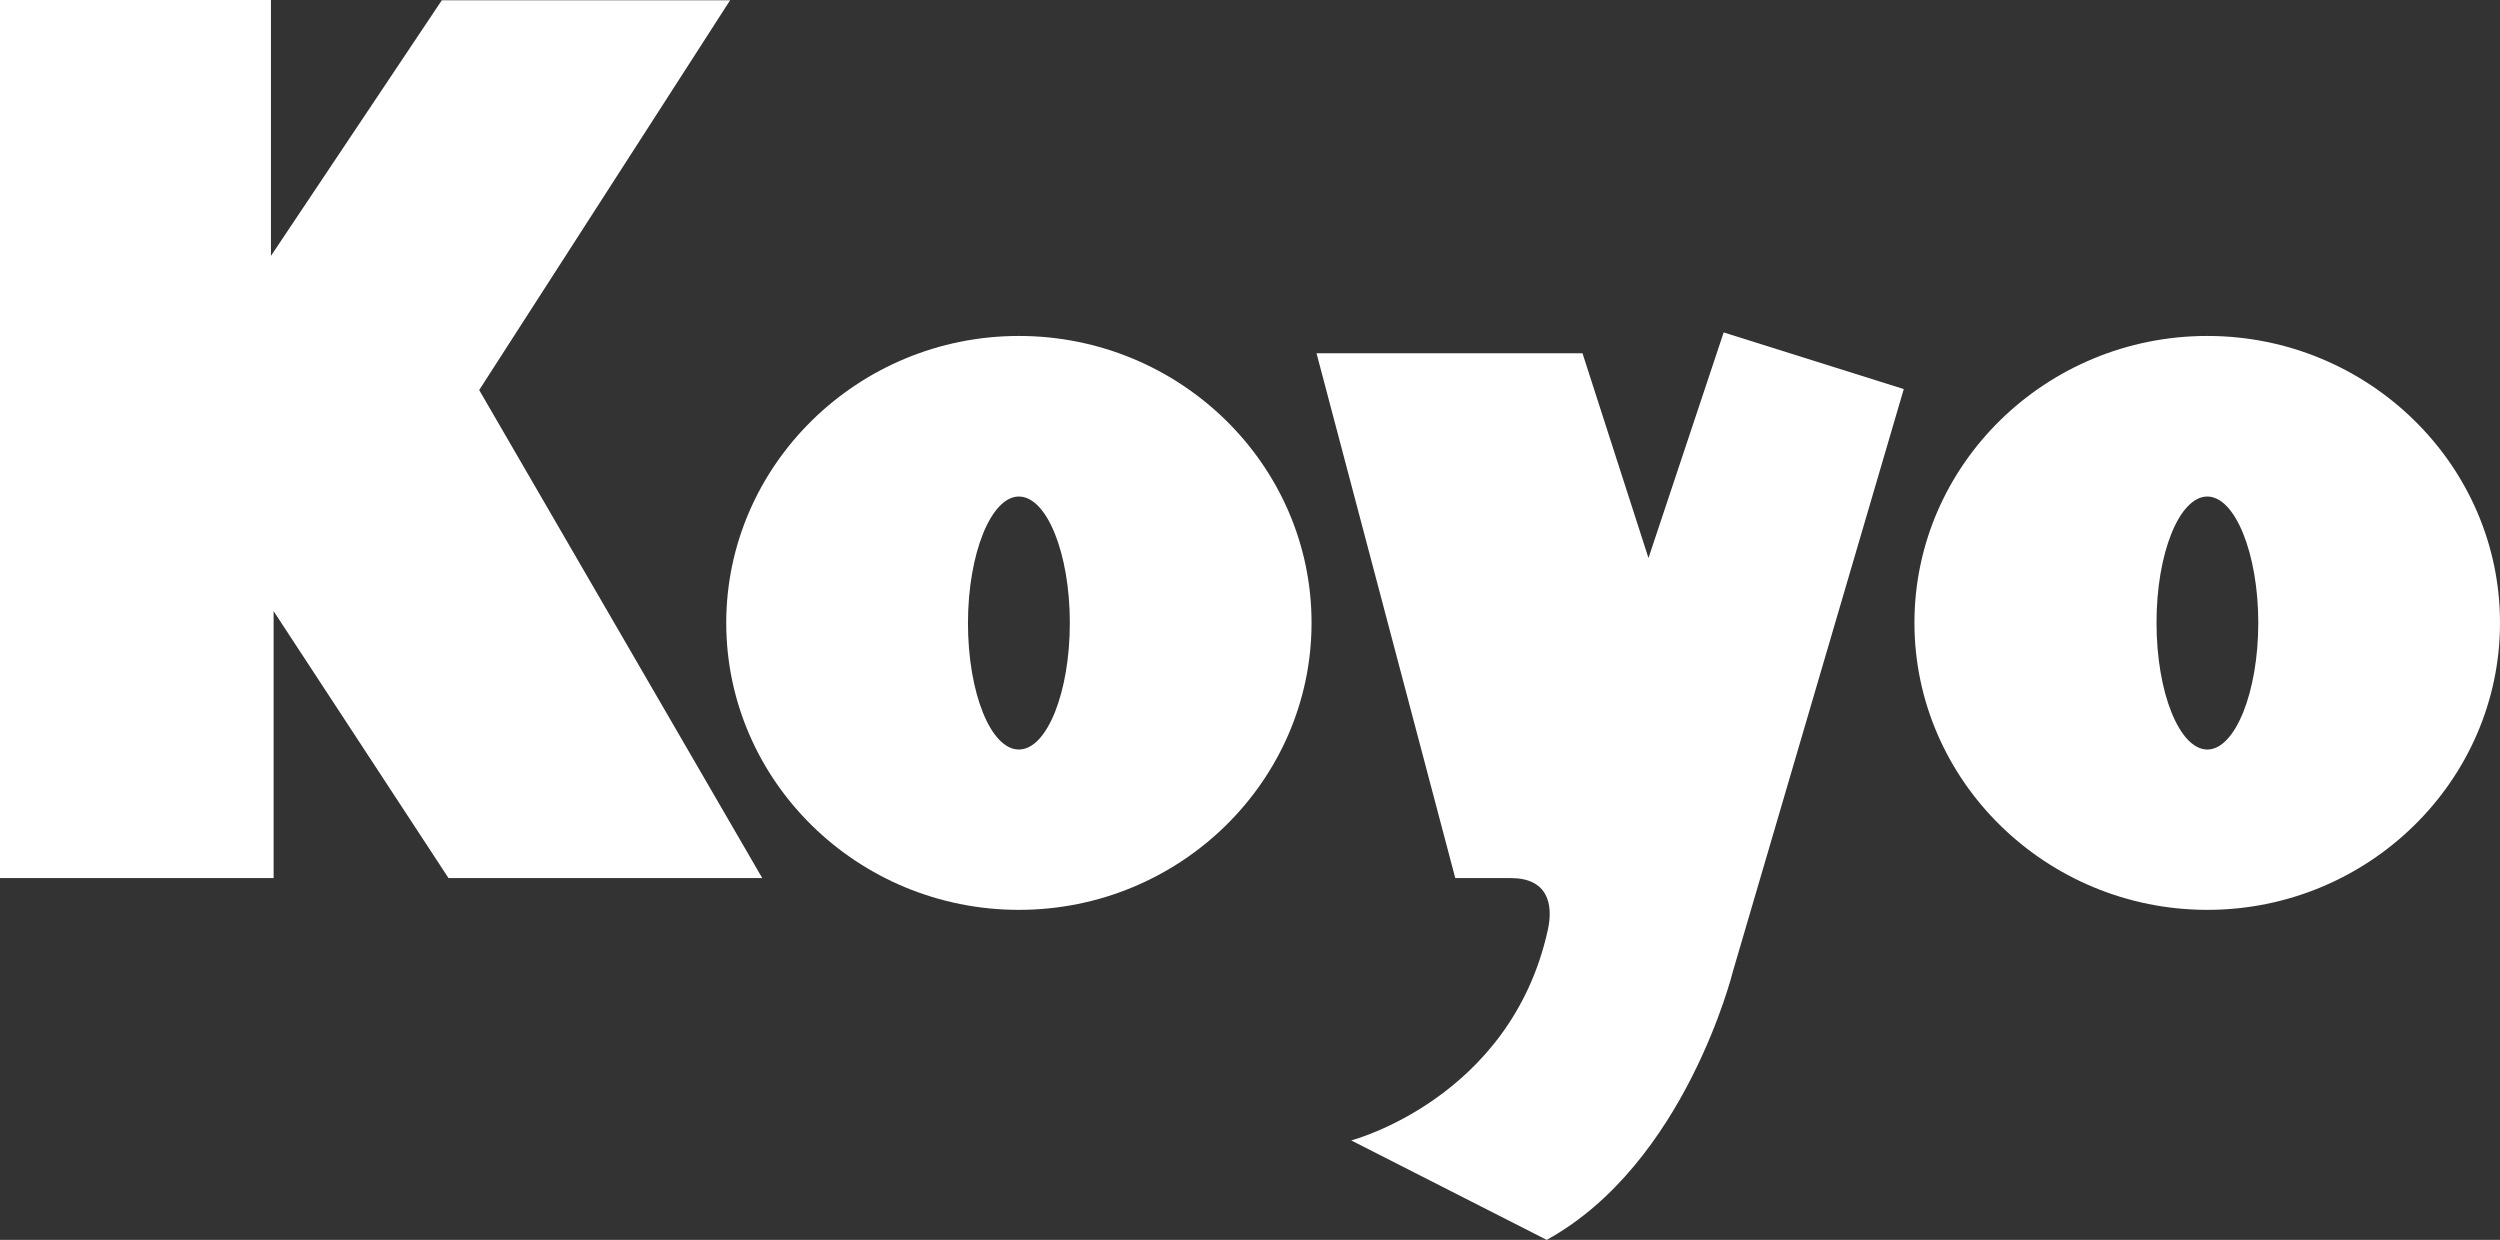 <?xml version="1.0" encoding="UTF-8"?>
<svg id="Layer_1" xmlns="http://www.w3.org/2000/svg" version="1.1" viewBox="0 0 2061.3 1022.3">
  <rect x="0" y="0" width="2061.3" height="1022.3" fill="#333333" stroke="none"/>
  <!-- Generator: Adobe Illustrator 29.1.0, SVG Export Plug-In . SVG Version: 2.1.0 Build 142)  -->
  <defs>
    <style>
      .st0 {
        fill: #fff;
        fill-rule: evenodd;
      }
    </style>
  </defs>
  <path class="st0" d="M1245.7,724h-45.8l-114.4-432.7h219.3l54.4,168.8,62-186,148.5,46.7-140.9,480.2s-39.1,158.3-153.5,221.3l-161.2-82s131.4-34.3,162.1-173.5c5-22.5-1-42.8-30.5-42.8h0Z"/>
  <path class="st0" d="M0,724V0h223.4v211L364.3.2h237.7l-206.9,321.4,233.4,402.4h-258.7l-144.2-220.1v220.1H0Z"/>
  <path class="st0" d="M1820,277c132.8,0,241.3,106.3,241.3,236.5s-108.5,236.7-241.3,236.7-241.5-106.3-241.5-236.7,108.5-236.5,241.5-236.5ZM1820,409.4c22.9,0,42,47,42,104.2s-19.1,104.4-42,104.4-41.9-46.7-41.9-104.4c-.1-57.3,18.8-104.2,41.9-104.2h0Z"/>
  <path class="st0" d="M840.1,277c133,0,241.3,106.3,241.3,236.5s-108.2,236.7-241.3,236.7-241.3-106.3-241.3-236.7c.1-130.1,108.5-236.5,241.3-236.5h0ZM840.1,409.4c23.1,0,42,47,42,104.2s-18.8,104.4-42,104.4-42-46.7-42-104.4c.1-57.3,19.1-104.2,42-104.2Z"/>
</svg>